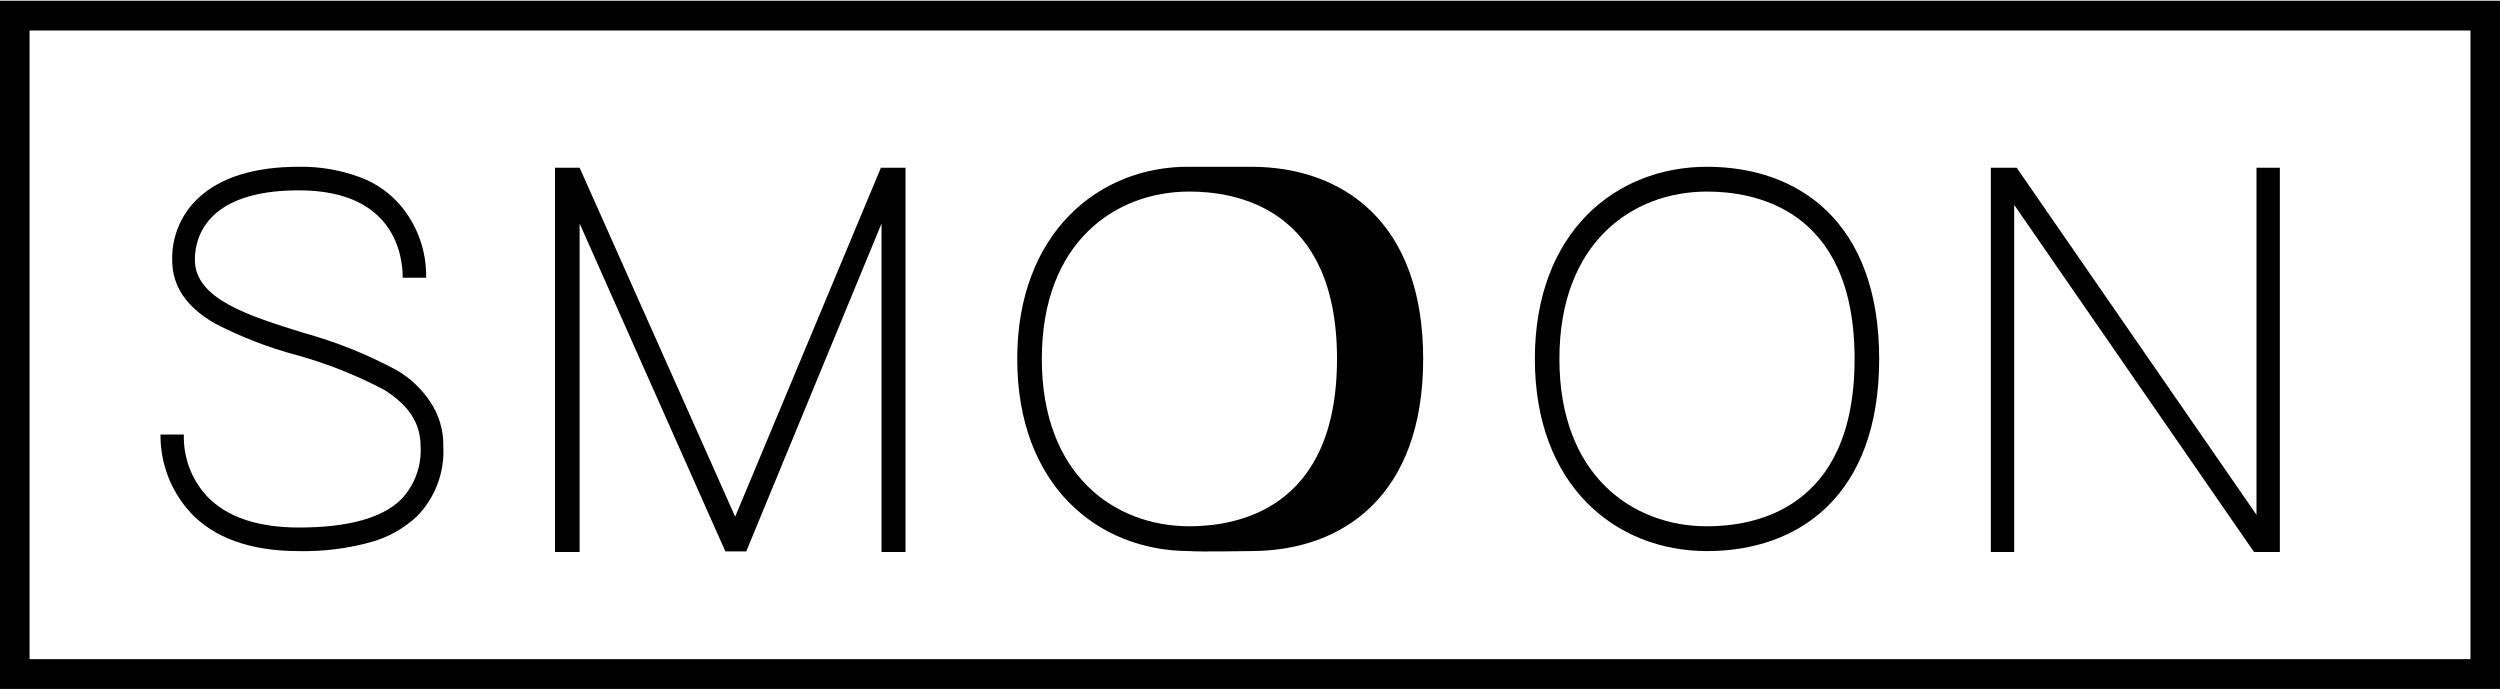<?xml version="1.0" encoding="UTF-8"?> <svg xmlns="http://www.w3.org/2000/svg" xmlns:xlink="http://www.w3.org/1999/xlink" width="347" height="96" xml:space="preserve" overflow="hidden"><g transform="translate(-532 -330)"><path d="M421.877 923.948 74.88 923.948 74.88 829.183 421.877 829.183ZM78.983 919.847 417.781 919.847 417.781 833.284 78.983 833.284Z" transform="matrix(1 0 0 1.008 457.12 -505.716)"></path><path d="M101.252 899.588C98.588 896.677 97.125 892.865 97.154 888.919L100.398 888.919C100.309 892.081 101.475 895.15 103.642 897.455 106.372 900.271 110.641 901.722 116.359 901.722 123.102 901.722 127.882 900.442 130.528 897.881 132.427 895.926 133.418 893.263 133.259 890.542 133.259 887.384 131.644 884.907 128.223 882.774 124.366 880.751 120.302 879.149 116.103 877.994 112.11 876.943 108.246 875.455 104.58 873.557 100.655 871.251 98.777 868.434 98.777 864.85 98.718 861.61 100.055 858.501 102.447 856.315 105.514 853.498 110.214 852.048 116.359 852.048 119.27 852 122.163 852.493 124.894 853.501 127.038 854.293 128.947 855.614 130.443 857.342 132.823 860.118 134.099 863.672 134.027 867.328L130.777 867.328C130.777 864.422 129.753 855.293 116.353 855.293 103.378 855.293 101.927 861.952 101.927 864.853 101.927 870.229 109.268 872.535 117.034 874.924 121.507 876.147 125.83 877.865 129.923 880.046 131.763 881.101 133.339 882.561 134.532 884.315 135.801 886.141 136.458 888.322 136.41 890.545 136.61 894.135 135.276 897.64 132.74 900.189 130.97 901.833 128.835 903.032 126.51 903.689 123.205 904.61 119.783 905.042 116.353 904.969 109.695 904.969 104.567 903.176 101.246 899.591" transform="matrix(1 0 0 1.008 457.12 -505.716)"></path><path d="M125.686 22.865 125.686 75.783 122.357 75.783 122.357 30.545 103.58 75.697 100.679 75.697 80.451 30.545 80.451 75.783 77.036 75.783 77.036 22.865 80.451 22.865 102.043 70.917 122.272 22.865 125.686 22.865Z" transform="matrix(1 0 0 1.008 532 330.231)"></path><path d="M248.649 852.048 239.919 852.048C227.467 851.953 216.071 861.117 216.071 878.505 216.071 895.894 227.223 904.939 239.919 904.964L239.992 904.964C240.961 905.09 248.596 904.964 248.633 904.964 261.302 904.919 272.417 897.312 272.417 878.505 272.417 859.699 261.315 852.1 248.654 852.047M219.486 878.505C219.486 862.46 229.643 855.461 239.971 855.461 246.202 855.461 260.456 857.51 260.456 878.505 260.456 899.461 246.26 901.542 240.008 901.551L239.952 901.551C229.632 901.542 219.486 894.541 219.486 878.505" transform="matrix(1 0 0 1.008 457.12 -505.716)"></path><path d="M335.71 878.507C335.71 897.37 324.527 904.968 311.815 904.968 299.102 904.968 287.919 895.926 287.919 878.507 287.919 861.088 299.102 852.048 311.815 852.048 324.527 852.048 335.71 859.645 335.71 878.507M332.296 878.507C332.296 857.518 318.042 855.463 311.81 855.463 301.477 855.463 291.326 862.46 291.326 878.507 291.326 894.554 301.485 901.553 311.81 901.553 318.042 901.553 332.296 899.504 332.296 878.507" transform="matrix(1 0 0 1.008 457.12 -505.716)"></path><path d="M316.443 75.783 312.859 75.783 279.571 27.986 279.571 75.783 276.327 75.783 276.327 22.865 279.913 22.865 313.201 70.662 313.201 22.865 316.443 22.865 316.443 75.783Z" transform="matrix(1 0 0 1.008 532 330.231)"></path></g></svg> 